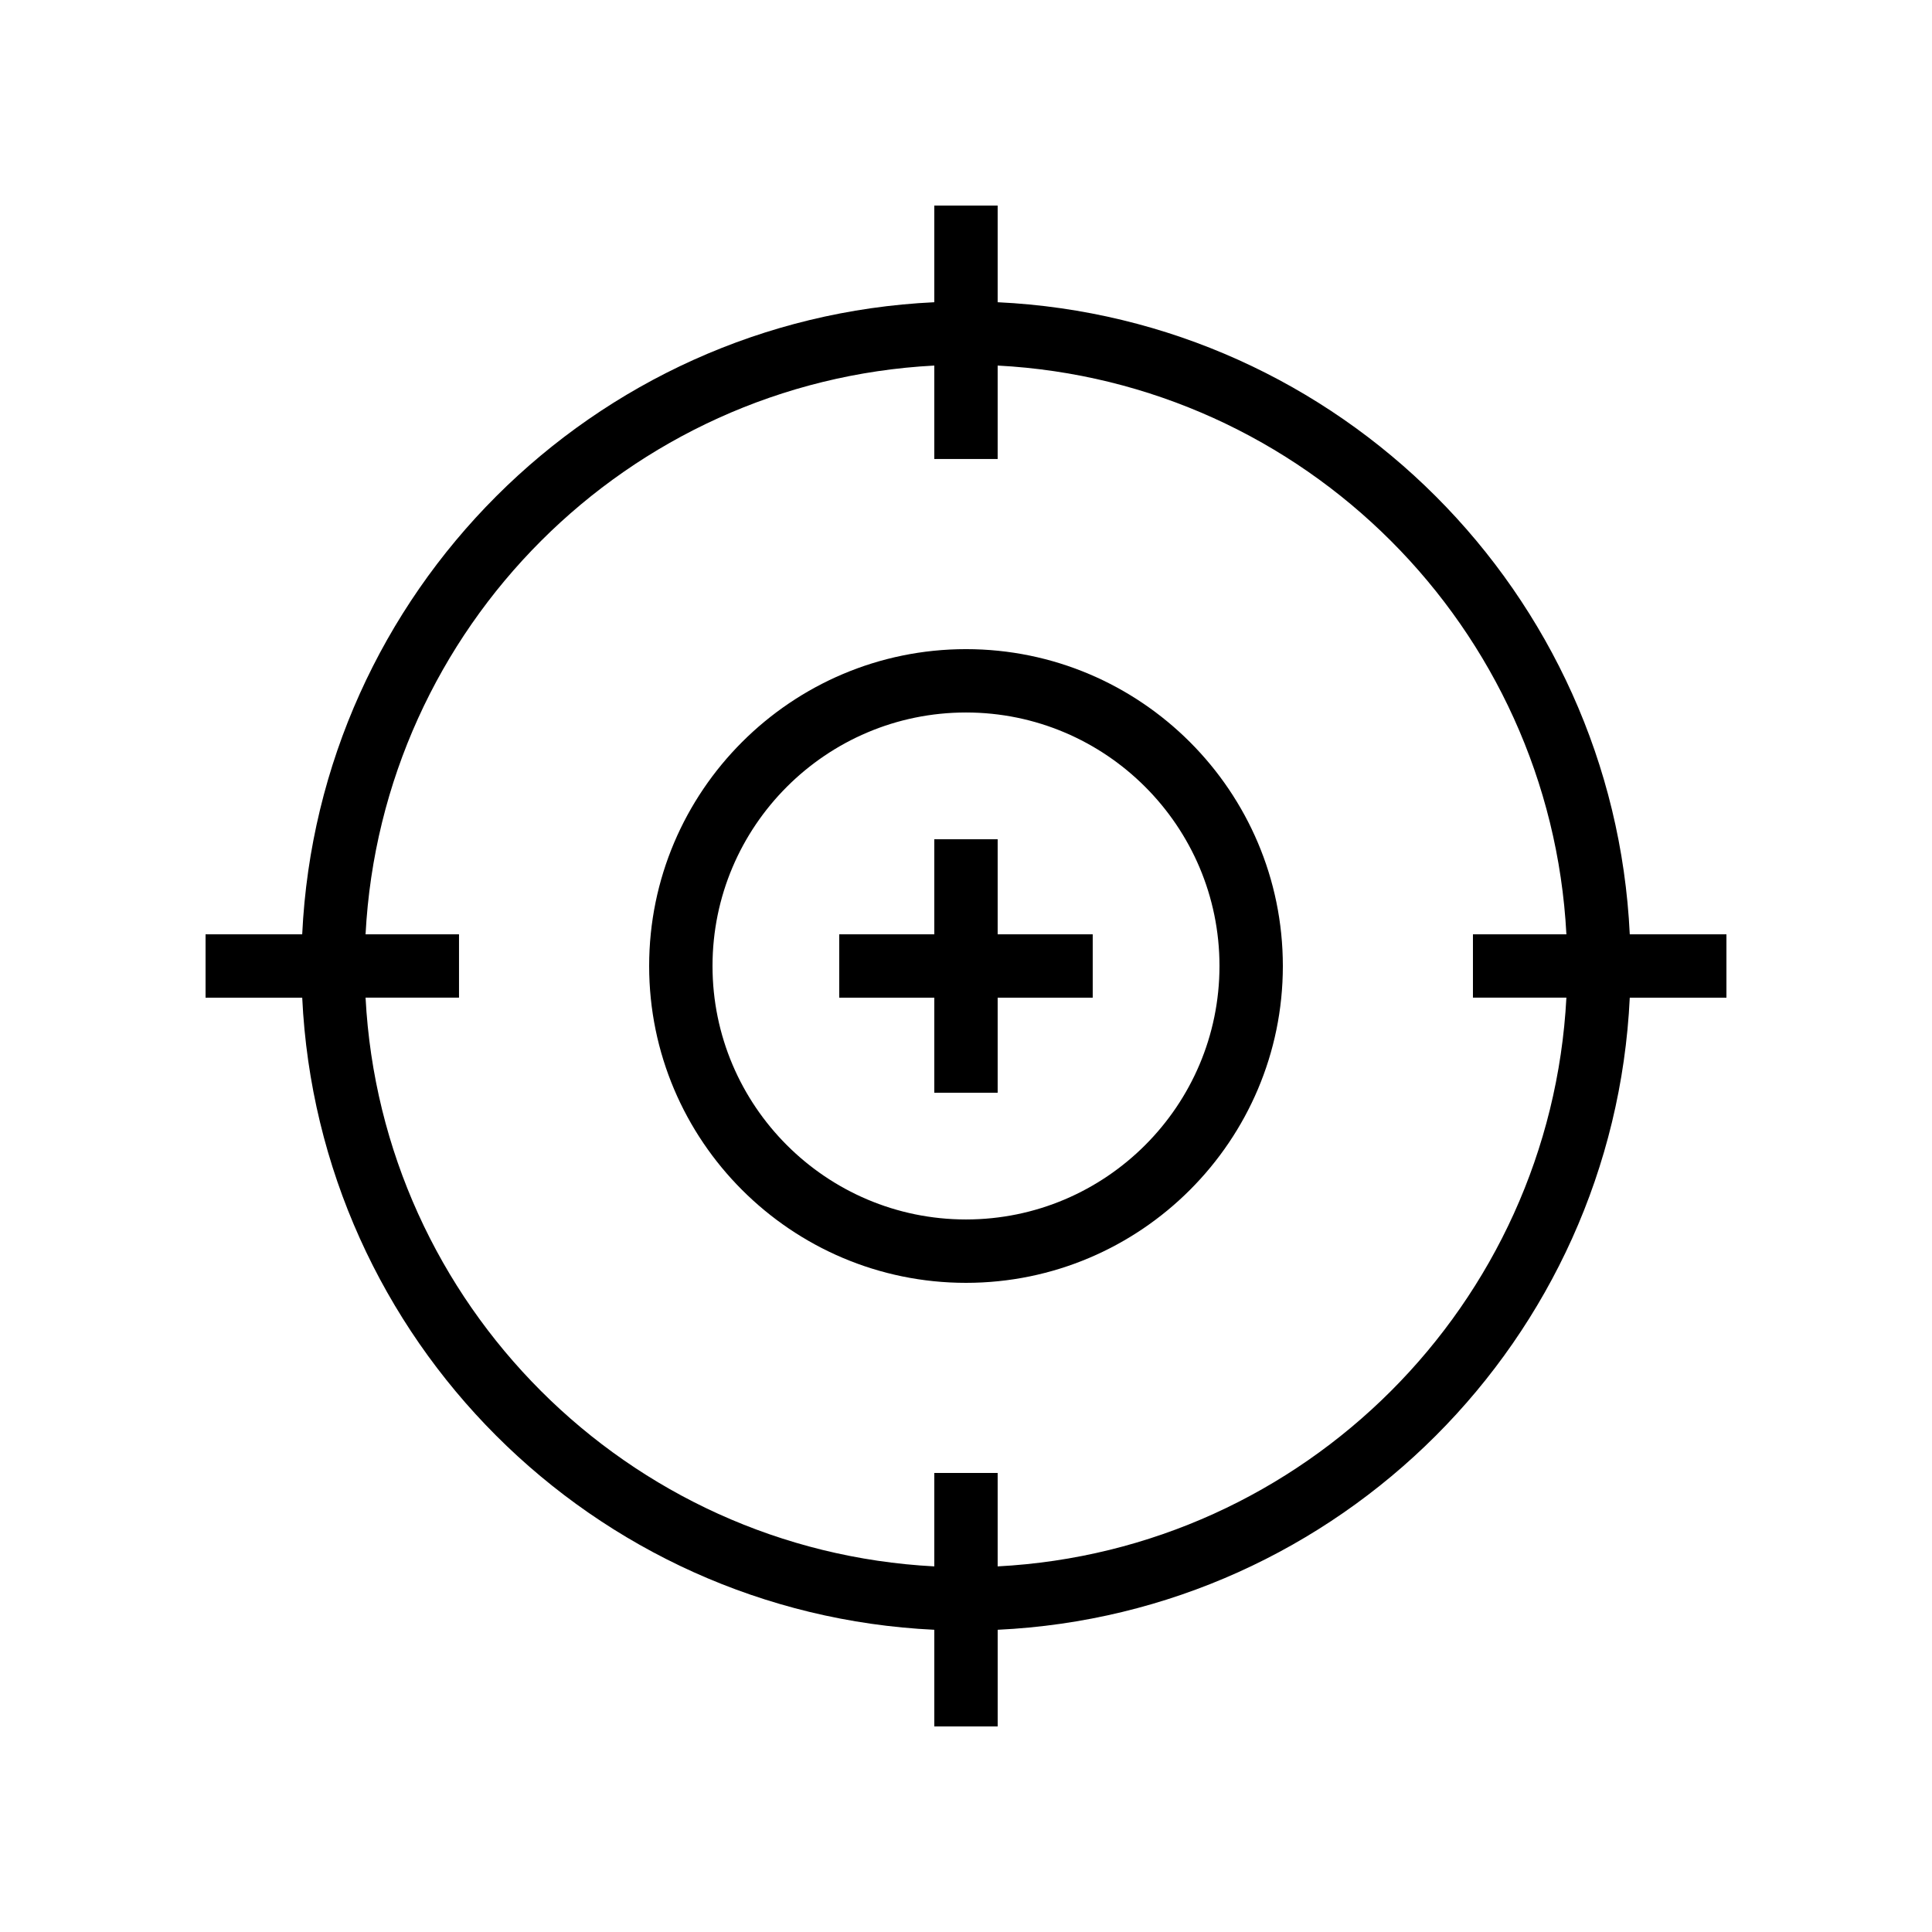 <?xml version="1.0" encoding="UTF-8"?>
<!-- Uploaded to: ICON Repo, www.iconrepo.com, Generator: ICON Repo Mixer Tools -->
<svg fill="#000000" width="800px" height="800px" version="1.1" viewBox="144 144 512 512" xmlns="http://www.w3.org/2000/svg">
 <g>
  <path d="m408.39 224.09v-25.613h-16.793v25.617c-90.516 4.293-163.21 76.988-167.51 167.51h-25.613v16.793h25.617c4.293 90.52 76.992 163.22 167.51 167.51v25.617h16.793v-25.617c90.516-4.293 163.22-76.992 167.51-167.51h25.617v-16.793h-25.617c-4.293-90.52-76.996-163.21-167.51-167.51zm0 335.02v-24.766h-16.793v24.766c-81.258-4.262-146.46-69.457-150.72-150.72h24.766v-16.793h-24.766c4.262-81.258 69.461-146.46 150.72-150.72v24.766h16.793v-24.766c81.262 4.262 146.46 69.461 150.72 150.72h-24.766v16.793h24.766c-4.262 81.262-69.457 146.46-150.72 150.72z"/>
  <path d="m400 316.03c-46.297 0-83.969 37.668-83.969 83.969s37.672 83.969 83.969 83.969 83.969-37.668 83.969-83.969c-0.004-46.305-37.672-83.969-83.969-83.969zm0 151.14c-37.039 0-67.176-30.137-67.176-67.176 0-37.039 30.137-67.176 67.176-67.176s67.176 30.137 67.176 67.176c-0.004 37.043-30.137 67.176-67.176 67.176z"/>
  <path d="m408.39 366.41h-16.793v25.191h-25.191v16.793h25.191v25.191h16.793v-25.191h25.191v-16.793h-25.191z"/>
 </g>
</svg>